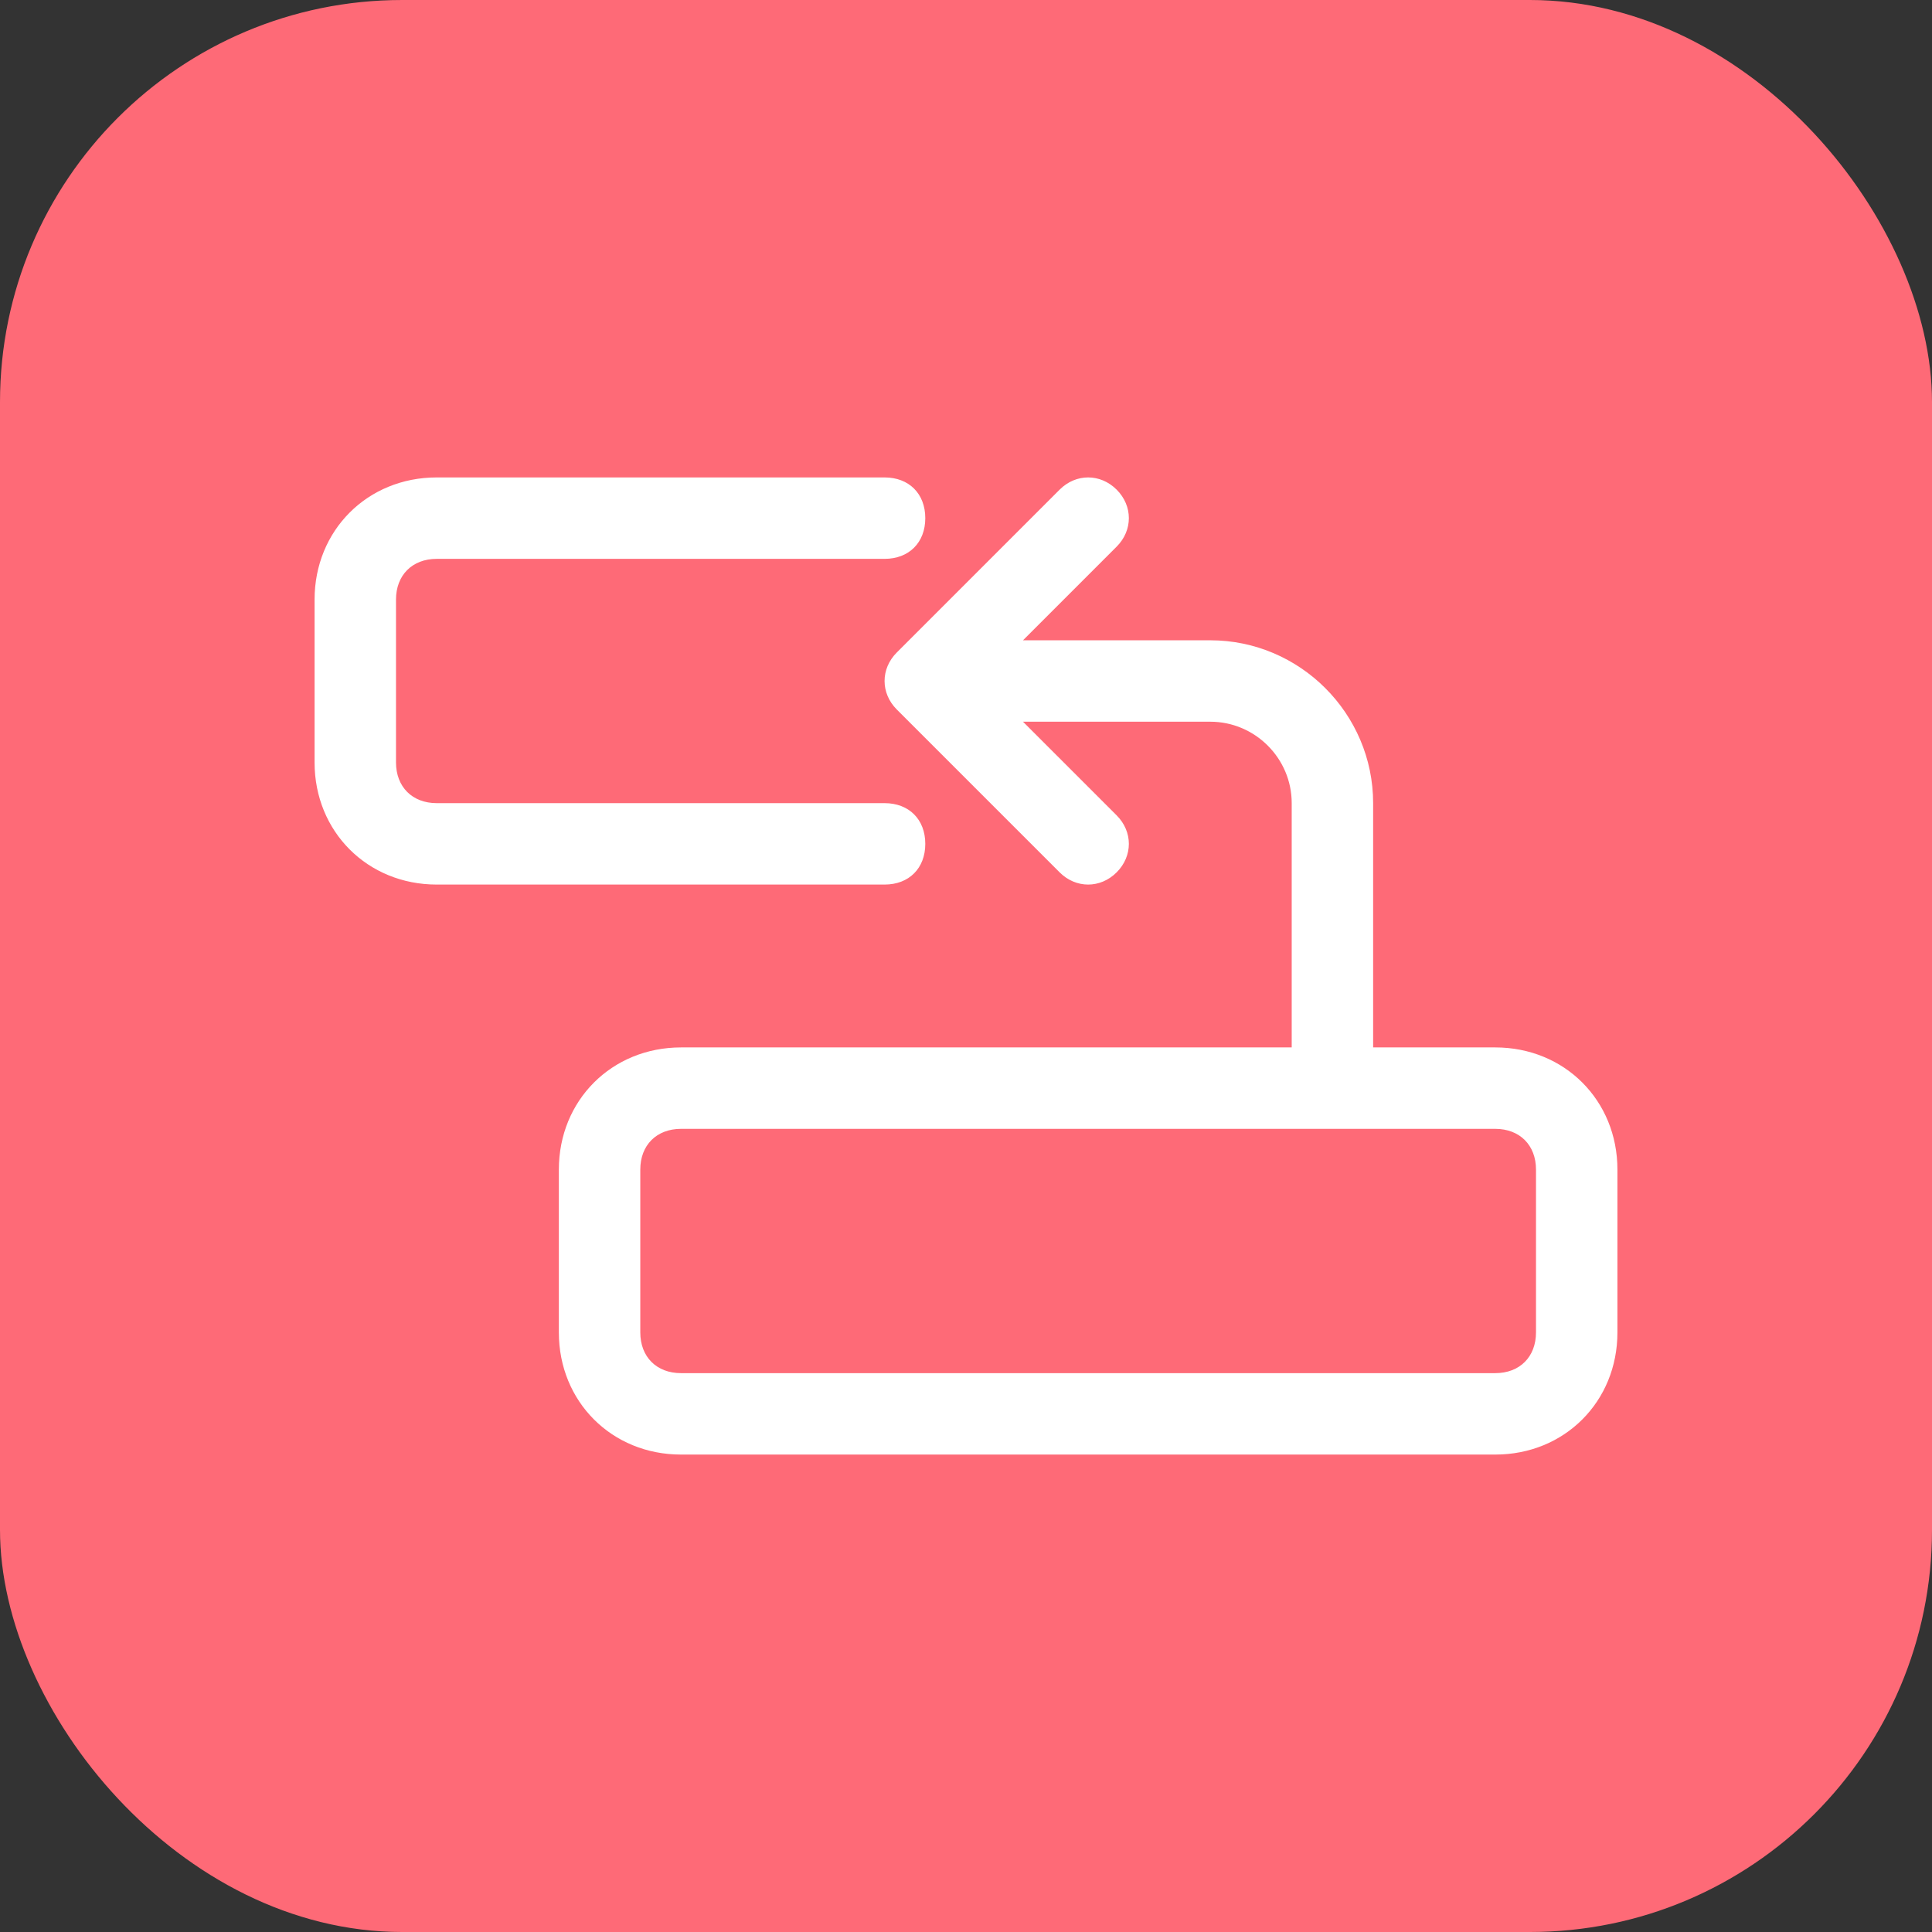 <svg width="221" height="221" viewBox="0 0 221 221" fill="none" xmlns="http://www.w3.org/2000/svg">
<rect x="0" y="0" width="221" height="221" fill="#333333" stroke="none"/>
<rect width="221" height="221" rx="46" fill="#FE6A77"/>
<g clip-path="url(#clip0)">
<path d="M105.843 96.528C105.843 93.734 103.98 91.871 101.185 91.871H49.955C47.161 91.871 45.298 90.008 45.298 87.214V68.585C45.298 65.79 47.161 63.927 49.955 63.927H101.185C103.98 63.927 105.843 62.065 105.843 59.27C105.843 56.476 103.98 54.613 101.185 54.613H49.955C42.038 54.613 35.984 60.667 35.984 68.585V87.214C35.984 95.131 42.038 101.185 49.955 101.185H101.185C103.98 101.185 105.843 99.323 105.843 96.528ZM171.044 119.814H157.072V91.871C157.072 81.625 148.689 73.242 138.443 73.242H117.02L127.732 62.53C129.595 60.667 129.595 57.873 127.732 56.01C125.869 54.147 123.074 54.147 121.211 56.01L102.582 74.639C100.72 76.502 100.72 79.296 102.582 81.159L121.211 99.788C123.074 101.651 125.869 101.651 127.732 99.788C129.595 97.925 129.595 95.131 127.732 93.268L117.02 82.556H138.443C143.566 82.556 147.758 86.748 147.758 91.871V119.814H77.899C69.982 119.814 63.927 125.869 63.927 133.786V152.415C63.927 160.333 69.982 166.387 77.899 166.387H171.044C178.962 166.387 185.016 160.333 185.016 152.415V133.786C185.016 125.869 178.962 119.814 171.044 119.814ZM175.701 152.415C175.701 155.21 173.839 157.073 171.044 157.073H77.899C75.105 157.073 73.242 155.21 73.242 152.415V133.786C73.242 130.992 75.105 129.129 77.899 129.129H171.044C173.839 129.129 175.701 130.992 175.701 133.786V152.415Z" fill="white"/>
</g>
<defs>
<clipPath id="clip0">
<rect width="149.032" height="149.032" fill="white" transform="translate(35.984 35.984)"/>
</clipPath>
</defs>
</svg>
